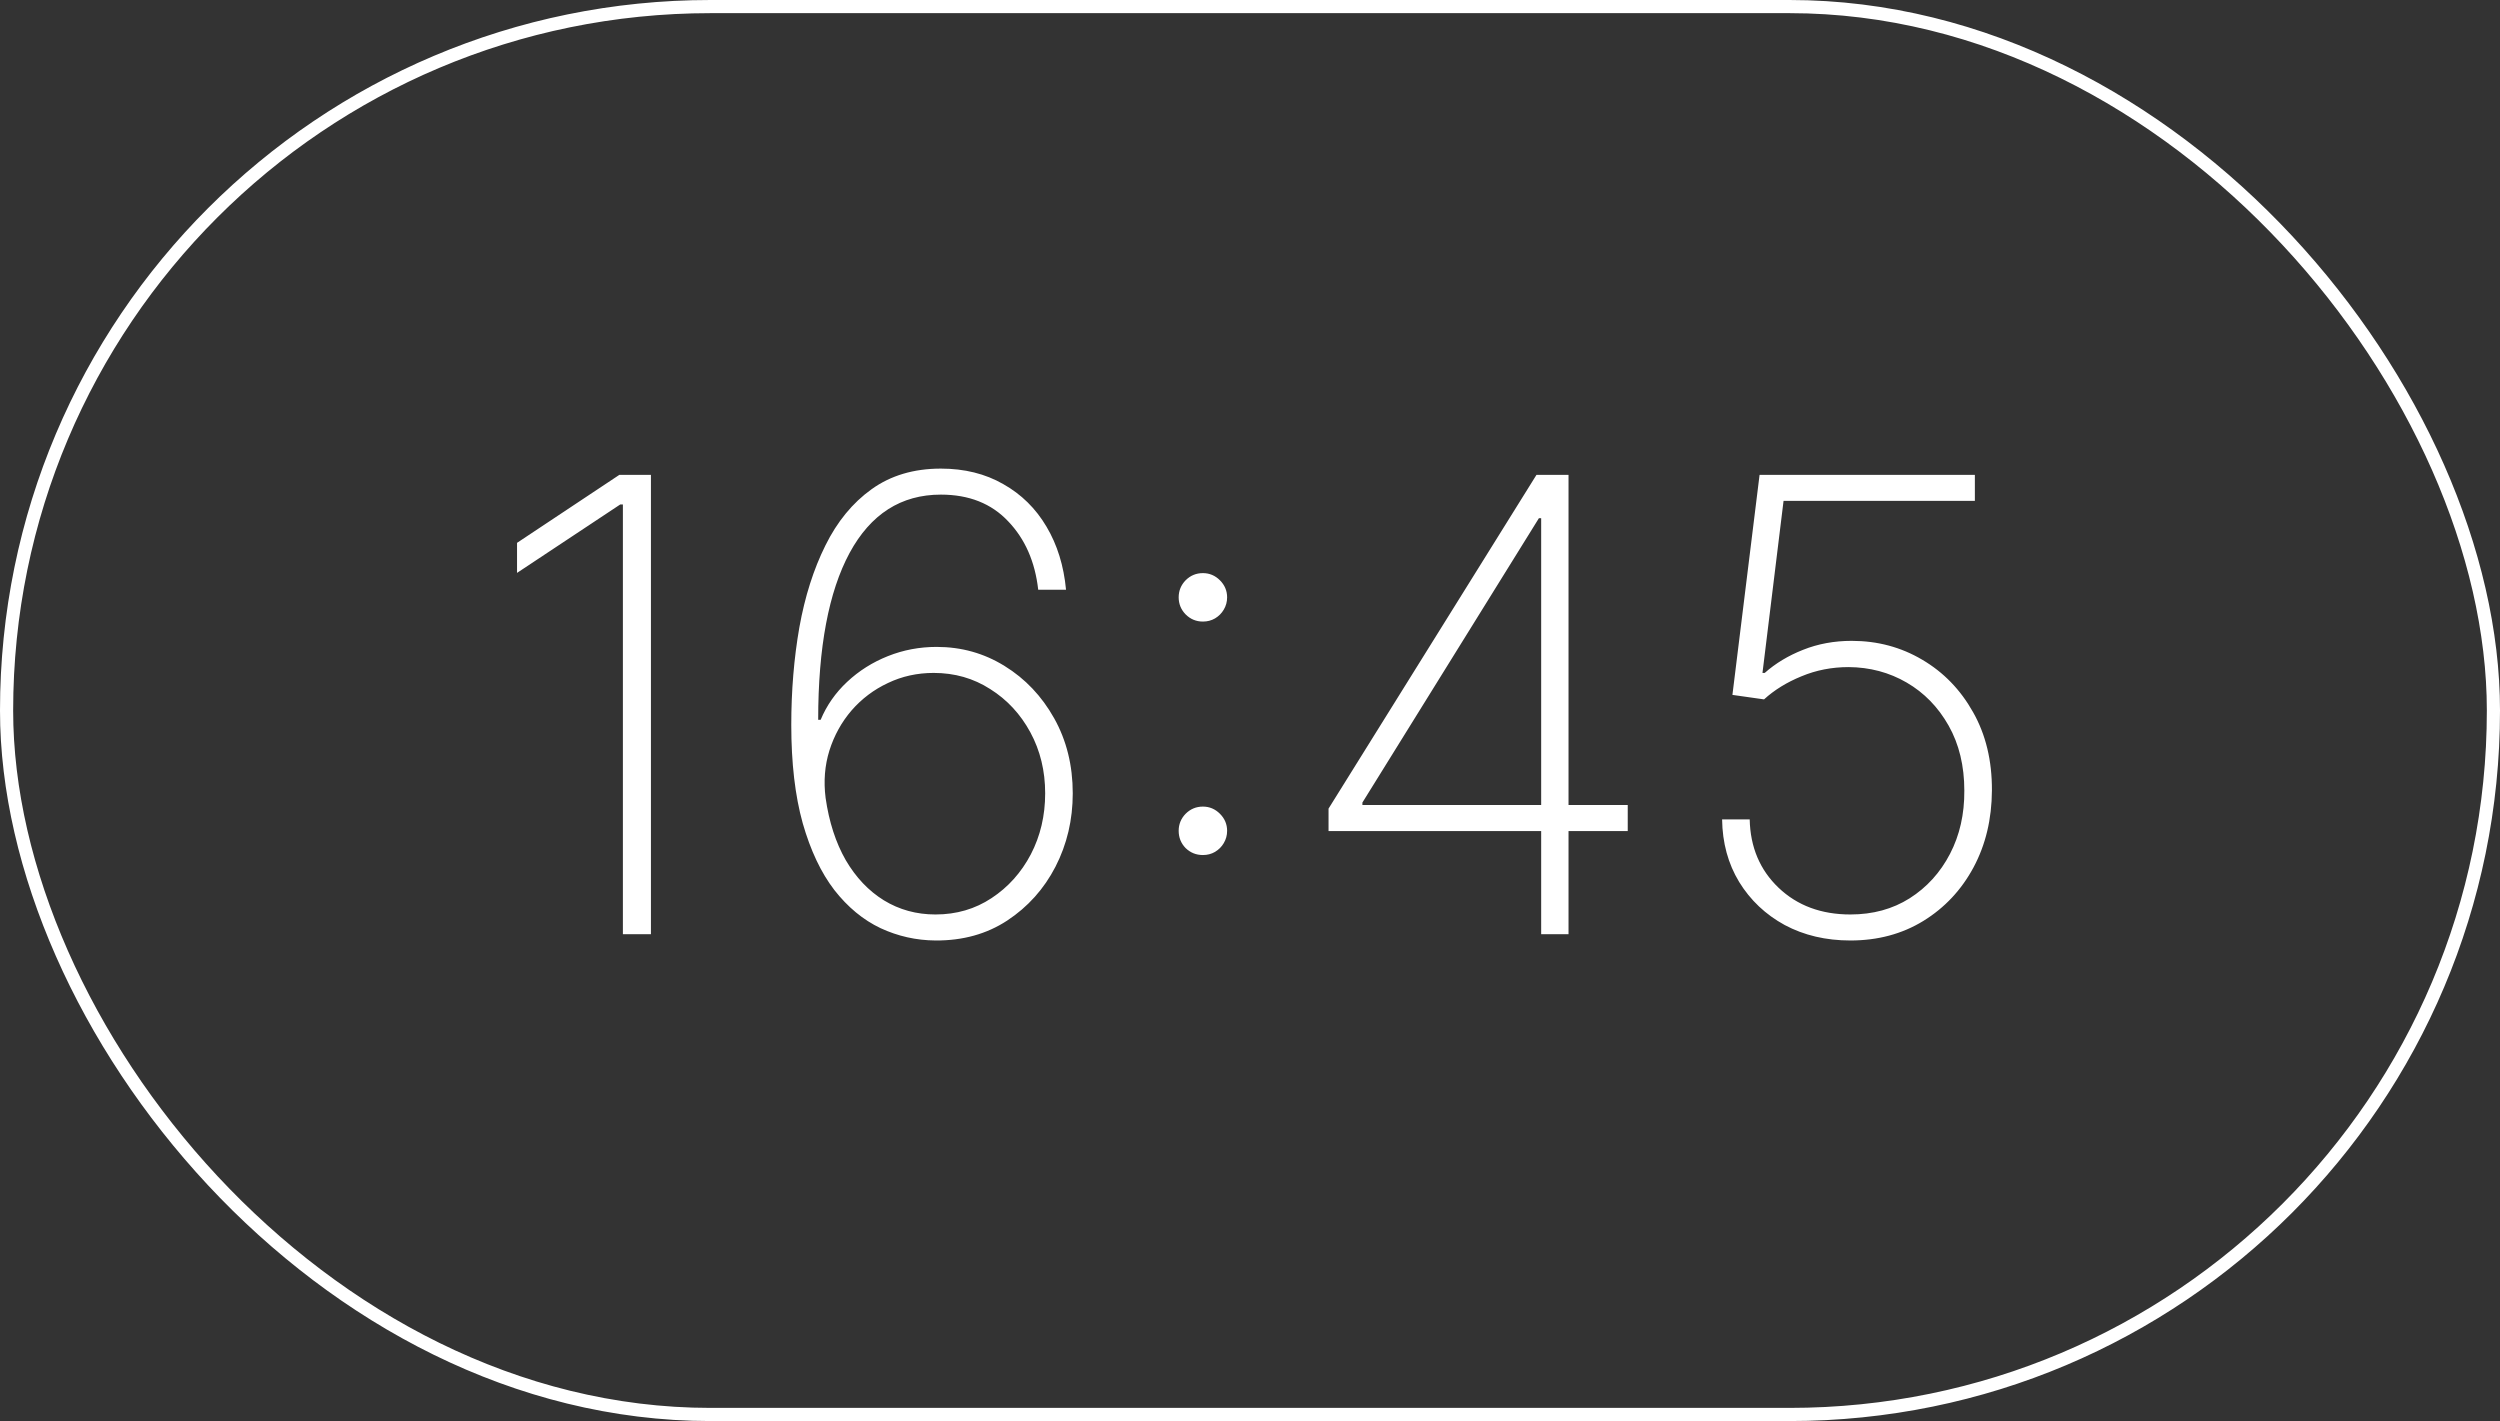<?xml version="1.0" encoding="UTF-8"?> <svg xmlns="http://www.w3.org/2000/svg" width="190" height="108" viewBox="0 0 190 108" fill="none"><rect x="0" y="0" width="190" height="108" fill="#333333" stroke="none"/><rect x="0.5" y="0.5" width="189" height="107" rx="53.5" stroke="white"></rect><path d="M49.471 36.091V71H47.34V38.341H47.136L39.295 43.54V41.256L47.068 36.091H49.471ZM71.097 71.477C69.631 71.466 68.239 71.153 66.921 70.54C65.603 69.915 64.433 68.949 63.41 67.642C62.398 66.324 61.597 64.631 61.006 62.562C60.427 60.483 60.137 57.994 60.137 55.097C60.137 52.494 60.342 50.023 60.751 47.682C61.171 45.341 61.83 43.267 62.728 41.46C63.626 39.642 64.796 38.216 66.239 37.182C67.694 36.136 69.45 35.614 71.506 35.614C73.302 35.614 74.881 36.006 76.245 36.79C77.62 37.562 78.717 38.642 79.535 40.028C80.353 41.403 80.847 43 81.018 44.818H78.904C78.665 42.693 77.904 40.96 76.62 39.619C75.347 38.267 73.643 37.591 71.506 37.591C68.484 37.591 66.171 39.068 64.569 42.023C62.978 44.977 62.182 49.205 62.182 54.705H62.37C62.825 53.614 63.495 52.653 64.381 51.824C65.279 50.983 66.313 50.33 67.484 49.864C68.654 49.398 69.887 49.165 71.183 49.165C73.069 49.165 74.79 49.648 76.347 50.614C77.915 51.58 79.171 52.903 80.114 54.585C81.058 56.267 81.529 58.17 81.529 60.295C81.529 62.307 81.092 64.165 80.217 65.869C79.342 67.562 78.12 68.926 76.552 69.96C74.995 70.983 73.177 71.489 71.097 71.477ZM71.097 69.5C72.688 69.5 74.109 69.085 75.359 68.256C76.62 67.426 77.614 66.318 78.342 64.932C79.069 63.534 79.433 61.989 79.433 60.295C79.433 58.591 79.058 57.045 78.308 55.659C77.558 54.273 76.54 53.176 75.256 52.369C73.984 51.551 72.552 51.142 70.961 51.142C69.711 51.142 68.552 51.398 67.484 51.909C66.415 52.409 65.495 53.102 64.722 53.989C63.961 54.875 63.398 55.892 63.035 57.04C62.682 58.176 62.586 59.375 62.745 60.636C63.006 62.466 63.518 64.046 64.279 65.375C65.052 66.693 66.018 67.71 67.177 68.426C68.347 69.142 69.654 69.5 71.097 69.5ZM91.42 64.983C90.908 64.983 90.471 64.807 90.107 64.454C89.755 64.091 89.579 63.653 89.579 63.142C89.579 62.642 89.755 62.21 90.107 61.847C90.471 61.483 90.908 61.301 91.42 61.301C91.92 61.301 92.352 61.483 92.715 61.847C93.079 62.21 93.261 62.642 93.261 63.142C93.261 63.483 93.175 63.795 93.005 64.079C92.846 64.352 92.624 64.574 92.34 64.744C92.067 64.903 91.761 64.983 91.42 64.983ZM91.42 47.239C90.908 47.239 90.471 47.057 90.107 46.693C89.755 46.33 89.579 45.898 89.579 45.398C89.579 44.898 89.755 44.466 90.107 44.102C90.471 43.739 90.908 43.557 91.42 43.557C91.92 43.557 92.352 43.739 92.715 44.102C93.079 44.466 93.261 44.898 93.261 45.398C93.261 45.739 93.175 46.051 93.005 46.335C92.846 46.608 92.624 46.83 92.34 47C92.067 47.159 91.761 47.239 91.42 47.239ZM100.969 63.159V61.455L116.771 36.091H118.066V39.381H116.958L103.543 60.994V61.182H123.708V63.159H100.969ZM117.129 71V62.58V61.812V36.091H119.208V71H117.129ZM140.63 71.477C138.766 71.477 137.102 71.085 135.636 70.301C134.181 69.506 133.028 68.415 132.175 67.028C131.335 65.642 130.903 64.057 130.88 62.273H132.977C133.022 64.386 133.755 66.119 135.175 67.472C136.596 68.824 138.414 69.5 140.63 69.5C142.335 69.5 143.835 69.091 145.13 68.273C146.437 67.443 147.46 66.318 148.198 64.898C148.937 63.477 149.3 61.875 149.289 60.091C149.289 58.205 148.891 56.557 148.096 55.148C147.3 53.739 146.238 52.648 144.908 51.875C143.579 51.102 142.107 50.71 140.494 50.699C139.221 50.699 138.028 50.932 136.914 51.398C135.8 51.852 134.852 52.438 134.067 53.153L131.664 52.812L133.727 36.091H150.09V38.068H135.55L133.948 51.142H134.119C134.937 50.415 135.908 49.83 137.033 49.386C138.17 48.932 139.403 48.705 140.732 48.705C142.687 48.705 144.471 49.182 146.085 50.136C147.71 51.091 148.999 52.42 149.954 54.125C150.92 55.83 151.397 57.812 151.386 60.074C151.374 62.256 150.908 64.204 149.988 65.921C149.067 67.636 147.795 68.994 146.17 69.994C144.556 70.983 142.71 71.477 140.63 71.477Z" fill="white"></path></svg> 